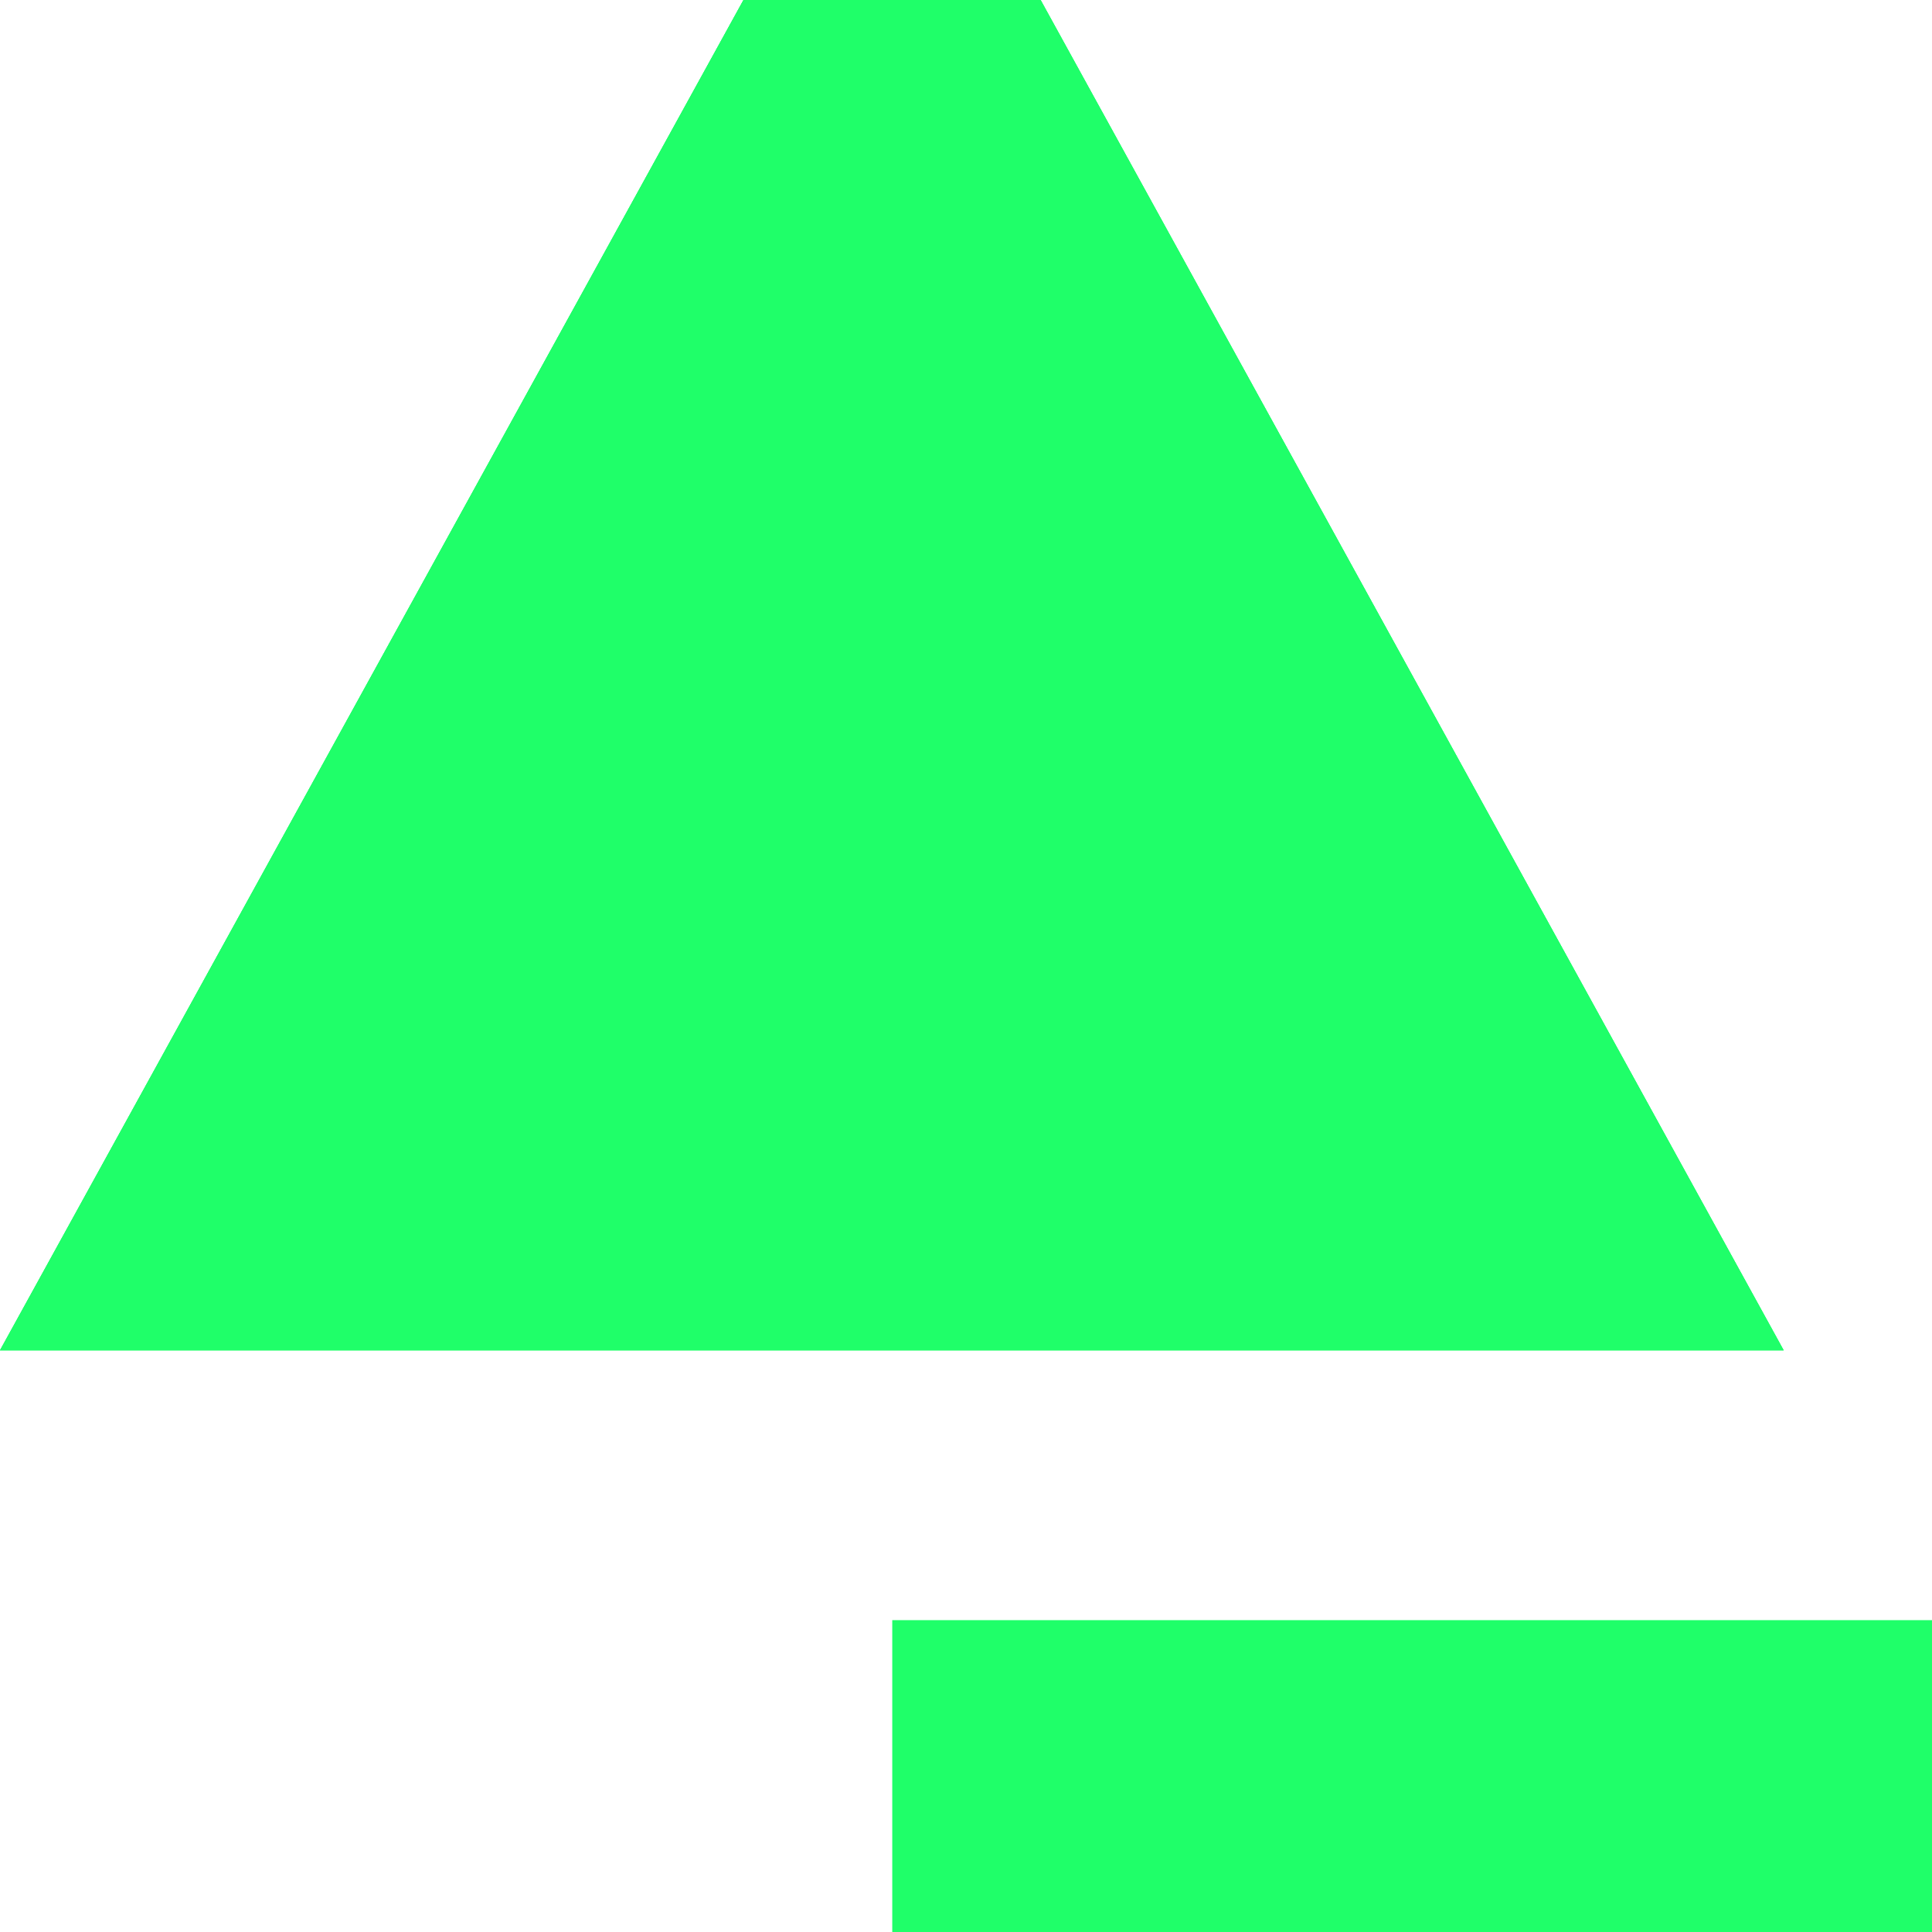 <svg xmlns="http://www.w3.org/2000/svg" id="Layer_2" data-name="Layer 2" viewBox="0 0 44.67 44.67"><defs><style>.cls-1{fill:#1fff69;stroke-width:0}</style></defs><g id="Layer_1-2" data-name="Layer 1"><path d="M41.24 31.22H0L17.19 0h6.87l17.18 31.22zm-20.61 6.24h24.05v7.21H20.63z" class="cls-1"/><path d="M41.24 31.22H0L17.19 0h6.87l17.18 31.22z" class="cls-1"/><path d="M41.24 31.22H0L17.19 0h6.87l17.18 31.22z" class="cls-1"/></g></svg>